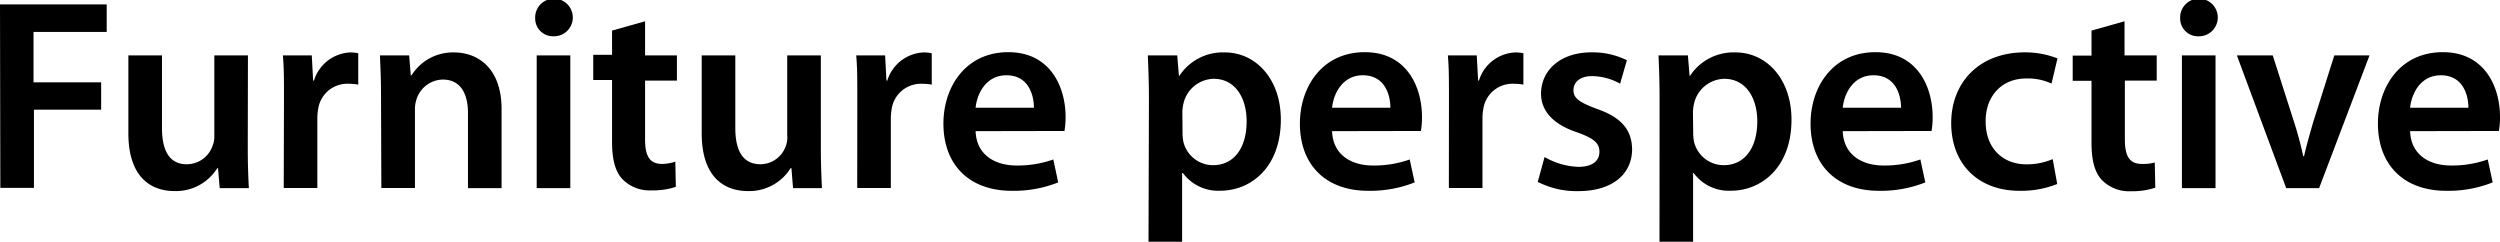 <svg id="图层_1" data-name="图层 1" xmlns="http://www.w3.org/2000/svg" viewBox="0 0 297.56 28.81"><title>未标题-1</title><path d="M2.3,5.28H15V8.56H6.29v6h8.05v3.25h-8v9.31h-4Z" transform="translate(-2.3 -4.76)"/><path d="M31.79,22.41c0,1.88.06,3.44.13,4.74H28.45l-.2-2.37h-.09a5.8,5.8,0,0,1-5.1,2.72c-2.85,0-5.48-1.71-5.48-6.87V11.35h4V20c0,2.62.84,4.31,2.95,4.31a3.25,3.25,0,0,0,3.05-2.14,2.91,2.91,0,0,0,.23-1.23V11.35h4Z" transform="translate(-2.3 -4.76)"/><path d="M36.1,16.44c0-2.14,0-3.69-.13-5.09h3.44l.16,3h.1A4.74,4.74,0,0,1,44,11a4.59,4.59,0,0,1,.94.1v3.73a6.91,6.91,0,0,0-1.2-.1,3.5,3.5,0,0,0-3.57,3,6.47,6.47,0,0,0-.1,1.2v8.21h-4Z" transform="translate(-2.3 -4.76)"/><path d="M47.65,16.05c0-1.81-.07-3.34-.13-4.7H51l.19,2.37h.1A5.8,5.8,0,0,1,56.34,11C59.1,11,62,12.78,62,17.77v9.38H58V18.23c0-2.27-.84-4-3-4a3.35,3.35,0,0,0-3.12,2.33,3.73,3.73,0,0,0-.19,1.27v9.31h-4Z" transform="translate(-2.3 -4.76)"/><path d="M68.18,9.08A2.12,2.12,0,0,1,66,6.94a2.24,2.24,0,1,1,2.24,2.14Zm-2,18.07V11.35h4v15.8Z" transform="translate(-2.3 -4.76)"/><path d="M79.08,7.29v4.06h3.79v3H79.08v7c0,1.94.52,2.92,2,2.92A5.22,5.22,0,0,0,82.68,24l.06,3a8.63,8.63,0,0,1-2.88.42,4.52,4.52,0,0,1-3.44-1.3c-.88-.9-1.27-2.36-1.27-4.44v-7.4H72.91v-3h2.24V8.4Z" transform="translate(-2.3 -4.76)"/><path d="M100,22.41c0,1.88.07,3.44.13,4.74H96.69l-.19-2.37h-.1a5.79,5.79,0,0,1-5.09,2.72c-2.86,0-5.49-1.71-5.49-6.87V11.35h4V20c0,2.62.85,4.31,3,4.31a3.22,3.22,0,0,0,3-2.14A2.76,2.76,0,0,0,96,20.89V11.35h4Z" transform="translate(-2.3 -4.76)"/><path d="M104.34,16.44c0-2.14,0-3.69-.13-5.09h3.44l.16,3h.1A4.74,4.74,0,0,1,112.26,11a4.52,4.52,0,0,1,.94.1v3.73a6.91,6.91,0,0,0-1.2-.1,3.52,3.52,0,0,0-3.57,3,7.47,7.47,0,0,0-.1,1.2v8.21h-4Z" transform="translate(-2.3 -4.76)"/><path d="M118.42,20.37c.1,2.85,2.34,4.09,4.87,4.09a12.79,12.79,0,0,0,4.38-.72l.58,2.73a14.24,14.24,0,0,1-5.51,1c-5.13,0-8.15-3.14-8.15-8,0-4.38,2.66-8.5,7.72-8.5s6.82,4.22,6.82,7.69a10.38,10.38,0,0,1-.13,1.69Zm6.94-2.79c0-1.46-.61-3.86-3.27-3.86-2.47,0-3.51,2.24-3.67,3.86Z" transform="translate(-2.3 -4.76)"/><path d="M139.05,16.61c0-2.08-.07-3.77-.13-5.26h3.5l.2,2.43h.06A6.17,6.17,0,0,1,148.1,11c3.63,0,6.65,3.12,6.65,8,0,5.71-3.6,8.46-7.2,8.46a5.2,5.2,0,0,1-4.45-2.1H143v8.17h-4Zm4,3.92a5.56,5.56,0,0,0,.1,1.1,3.63,3.63,0,0,0,3.53,2.79c2.53,0,4-2.11,4-5.22,0-2.79-1.36-5.06-3.92-5.06a3.77,3.77,0,0,0-3.6,2.95,5,5,0,0,0-.13,1Z" transform="translate(-2.3 -4.76)"/><path d="M160.85,20.37c.09,2.85,2.33,4.09,4.86,4.09a12.74,12.74,0,0,0,4.38-.72l.59,2.73a14.33,14.33,0,0,1-5.52,1c-5.13,0-8.14-3.14-8.14-8,0-4.38,2.66-8.5,7.72-8.5s6.81,4.22,6.81,7.69a9.35,9.35,0,0,1-.13,1.69Zm6.94-2.79c0-1.46-.62-3.86-3.28-3.86-2.46,0-3.5,2.24-3.66,3.86Z" transform="translate(-2.3 -4.76)"/><path d="M174.76,16.44c0-2.14,0-3.69-.13-5.09h3.44l.16,3h.1A4.74,4.74,0,0,1,182.68,11a4.59,4.59,0,0,1,.94.1v3.73a6.91,6.91,0,0,0-1.2-.1,3.5,3.5,0,0,0-3.57,3,6.47,6.47,0,0,0-.1,1.2v8.21h-4Z" transform="translate(-2.3 -4.76)"/><path d="M186.14,23.45a8.7,8.7,0,0,0,4,1.17c1.75,0,2.53-.75,2.53-1.79s-.65-1.59-2.6-2.3c-3.08-1-4.35-2.72-4.35-4.61,0-2.79,2.31-4.93,6-4.93a9.21,9.21,0,0,1,4.22.94l-.81,2.79a7,7,0,0,0-3.34-.9c-1.43,0-2.21.71-2.21,1.68s.75,1.46,2.76,2.21c2.89,1,4.18,2.46,4.22,4.8,0,2.89-2.24,5-6.43,5a10.19,10.19,0,0,1-4.8-1.1Z" transform="translate(-2.3 -4.76)"/><path d="M199.83,16.61c0-2.08-.06-3.77-.13-5.26h3.5l.2,2.43h.06A6.17,6.17,0,0,1,208.88,11c3.64,0,6.65,3.12,6.65,8,0,5.71-3.6,8.46-7.2,8.46a5.19,5.19,0,0,1-4.44-2.1h-.07v8.17h-4Zm4,3.92a5.56,5.56,0,0,0,.1,1.1,3.63,3.63,0,0,0,3.53,2.79c2.53,0,4-2.11,4-5.22,0-2.79-1.37-5.06-3.93-5.06a3.78,3.78,0,0,0-3.6,2.95,5.82,5.82,0,0,0-.13,1Z" transform="translate(-2.3 -4.76)"/><path d="M221.63,20.37c.1,2.85,2.33,4.09,4.86,4.09a12.74,12.74,0,0,0,4.38-.72l.59,2.73a14.29,14.29,0,0,1-5.52,1c-5.12,0-8.14-3.14-8.14-8,0-4.38,2.66-8.5,7.72-8.5s6.81,4.22,6.81,7.69a9.35,9.35,0,0,1-.13,1.69Zm6.94-2.79c0-1.46-.62-3.86-3.28-3.86-2.46,0-3.5,2.24-3.66,3.86Z" transform="translate(-2.3 -4.76)"/><path d="M247.16,26.66a11.58,11.58,0,0,1-4.48.81c-4.93,0-8.14-3.18-8.14-8.07,0-4.74,3.24-8.41,8.79-8.41a10.62,10.62,0,0,1,3.86.72l-.71,3a6.66,6.66,0,0,0-3-.61c-3.05,0-4.87,2.24-4.84,5.12,0,3.25,2.11,5.1,4.84,5.1a7.94,7.94,0,0,0,3.14-.62Z" transform="translate(-2.3 -4.76)"/><path d="M255.17,7.29v4.06H259v3h-3.79v7c0,1.94.52,2.92,2,2.92a5.22,5.22,0,0,0,1.56-.17l.06,3a8.65,8.65,0,0,1-2.89.42,4.51,4.51,0,0,1-3.43-1.3c-.88-.9-1.27-2.36-1.27-4.44v-7.4H249v-3h2.24V8.4Z" transform="translate(-2.3 -4.76)"/><path d="M264,9.08a2.12,2.12,0,0,1-2.21-2.14A2.24,2.24,0,1,1,264,9.08Zm-2,18.07V11.35h4v15.8Z" transform="translate(-2.3 -4.76)"/><path d="M272.81,11.35l2.56,8a40.63,40.63,0,0,1,1.07,4h.1c.29-1.3.65-2.53,1.07-4l2.53-8h4.19l-6,15.8h-3.92l-5.87-15.8Z" transform="translate(-2.3 -4.76)"/><path d="M289.16,20.37c.1,2.85,2.33,4.09,4.86,4.09a12.74,12.74,0,0,0,4.38-.72l.59,2.73a14.29,14.29,0,0,1-5.52,1c-5.12,0-8.14-3.14-8.14-8,0-4.38,2.66-8.5,7.72-8.5s6.81,4.22,6.81,7.69a9.35,9.35,0,0,1-.13,1.69Zm6.94-2.79c0-1.46-.62-3.86-3.28-3.86-2.46,0-3.5,2.24-3.66,3.86Z" transform="translate(-2.3 -4.76)"/></svg>